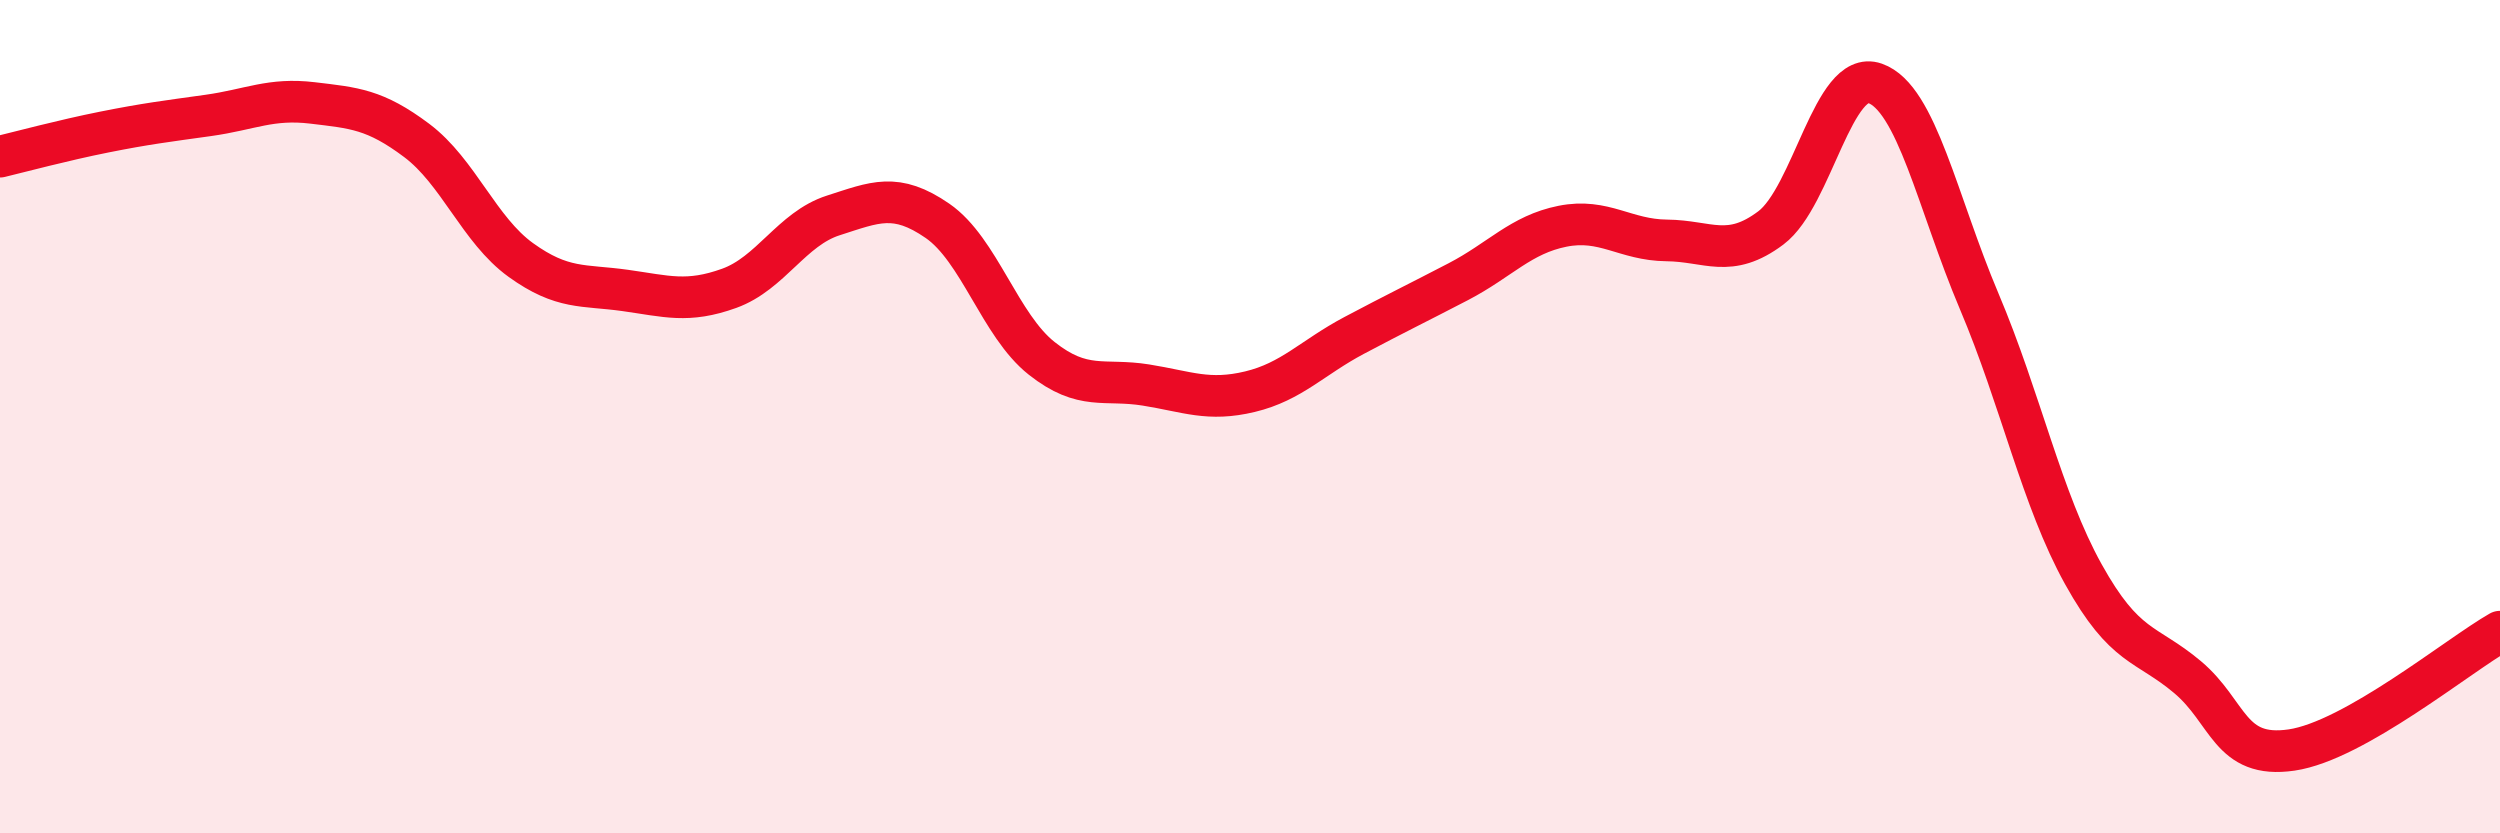 
    <svg width="60" height="20" viewBox="0 0 60 20" xmlns="http://www.w3.org/2000/svg">
      <path
        d="M 0,3.76 C 0.5,3.64 1.5,3.37 2.5,3.17 C 3.5,2.97 4,2.91 5,2.77 C 6,2.63 6.5,2.35 7.5,2.47 C 8.5,2.59 9,2.62 10,3.37 C 11,4.12 11.5,5.52 12.5,6.24 C 13.5,6.96 14,6.83 15,6.97 C 16,7.11 16.5,7.28 17.5,6.92 C 18.5,6.56 19,5.49 20,5.17 C 21,4.85 21.5,4.61 22.5,5.3 C 23.5,5.99 24,7.81 25,8.6 C 26,9.39 26.5,9.08 27.5,9.24 C 28.5,9.4 29,9.64 30,9.4 C 31,9.16 31.5,8.58 32.5,8.05 C 33.5,7.52 34,7.28 35,6.76 C 36,6.24 36.5,5.63 37.5,5.43 C 38.5,5.23 39,5.76 40,5.77 C 41,5.78 41.5,6.22 42.5,5.47 C 43.5,4.72 44,1.65 45,2 C 46,2.35 46.5,4.87 47.5,7.23 C 48.5,9.59 49,11.98 50,13.78 C 51,15.58 51.5,15.41 52.5,16.25 C 53.5,17.09 53.5,18.22 55,18 C 56.5,17.78 59,15.73 60,15.16L60 20L0 20Z"
        fill="#EB0A25"
        opacity="0.1"
        stroke-linecap="round"
        stroke-linejoin="round"
      />
      <path
        d="M 0,3.76 C 0.5,3.64 1.5,3.37 2.5,3.17 C 3.5,2.97 4,2.91 5,2.77 C 6,2.63 6.5,2.35 7.5,2.47 C 8.5,2.59 9,2.62 10,3.37 C 11,4.12 11.5,5.52 12.5,6.24 C 13.5,6.96 14,6.83 15,6.97 C 16,7.11 16.5,7.28 17.5,6.92 C 18.5,6.56 19,5.49 20,5.17 C 21,4.85 21.5,4.61 22.5,5.3 C 23.5,5.99 24,7.81 25,8.6 C 26,9.39 26.5,9.08 27.5,9.24 C 28.5,9.4 29,9.64 30,9.4 C 31,9.16 31.5,8.58 32.5,8.05 C 33.5,7.52 34,7.28 35,6.76 C 36,6.24 36.5,5.63 37.5,5.43 C 38.5,5.23 39,5.76 40,5.77 C 41,5.78 41.5,6.22 42.5,5.47 C 43.5,4.72 44,1.65 45,2 C 46,2.35 46.5,4.87 47.5,7.23 C 48.5,9.59 49,11.98 50,13.78 C 51,15.58 51.5,15.41 52.5,16.25 C 53.5,17.09 53.5,18.22 55,18 C 56.5,17.78 59,15.73 60,15.16"
        stroke="#EB0A25"
        stroke-width="1"
        fill="none"
        stroke-linecap="round"
        stroke-linejoin="round"
      />
    </svg>
  